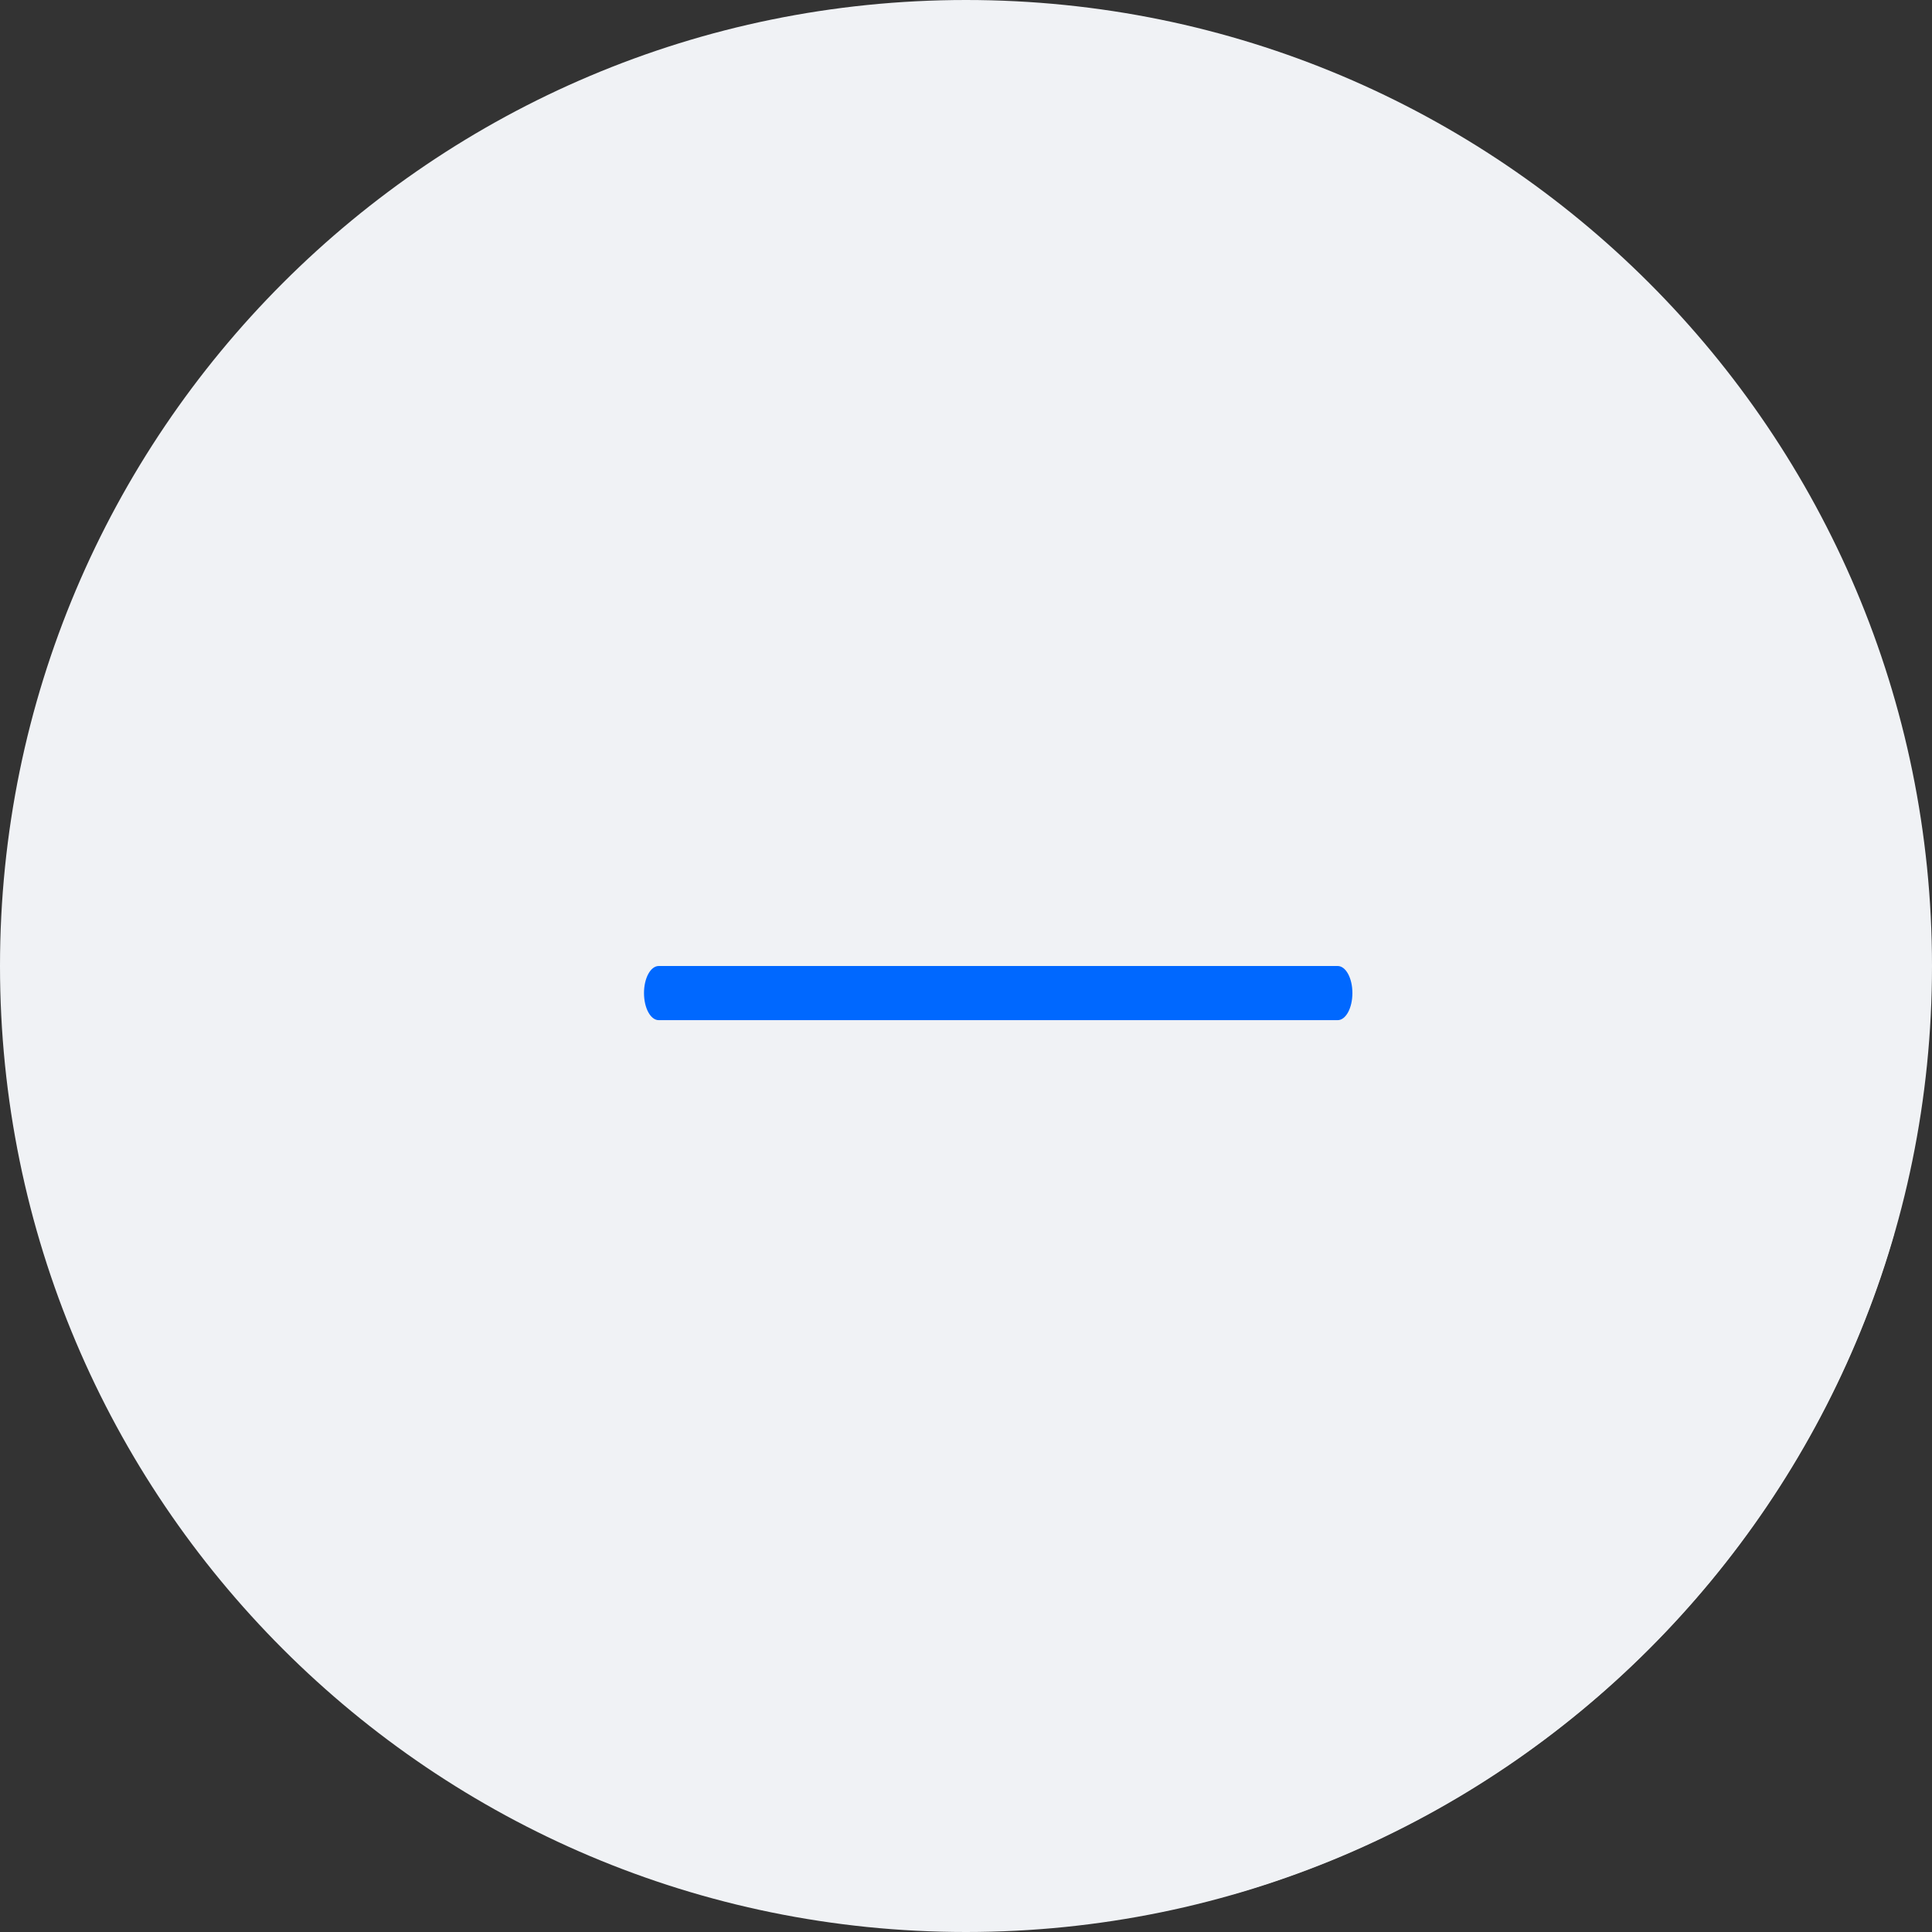 <svg width="30" height="30" viewBox="0 0 30 30" fill="none" xmlns="http://www.w3.org/2000/svg">
<rect x="0" y="0" width="30" height="30" fill="#333333" stroke="none"/>
<path d="M0 15C0 23.285 6.715 30 15 30C23.285 30 30 23.285 30 15C30 6.715 23.285 0 15 0C6.715 0 0 6.716 0 15Z" fill="#F0F2F5"/>
<path d="M29.411 19.162C29.4 19.153 29.392 19.141 29.381 19.133C29.356 19.099 25.037 14.78 25.003 14.755C24.927 14.651 24.809 14.58 24.671 14.58H5.33C5.097 14.58 4.909 14.768 4.909 15C4.909 15.139 4.981 15.256 5.085 15.333C5.11 15.367 19.06 29.317 19.094 29.342C19.113 29.368 19.137 29.39 19.162 29.41C24.099 27.987 27.987 24.099 29.411 19.162Z" fill="#F0F2F5"/>
<path d="M20.771 15H10.229C10.102 15 10 15.188 10 15.42C10 15.653 10.102 15.841 10.229 15.841H20.771C20.898 15.841 21 15.653 21 15.42C21 15.188 20.898 15 20.771 15Z" fill="#0068FF"/>
</svg>
